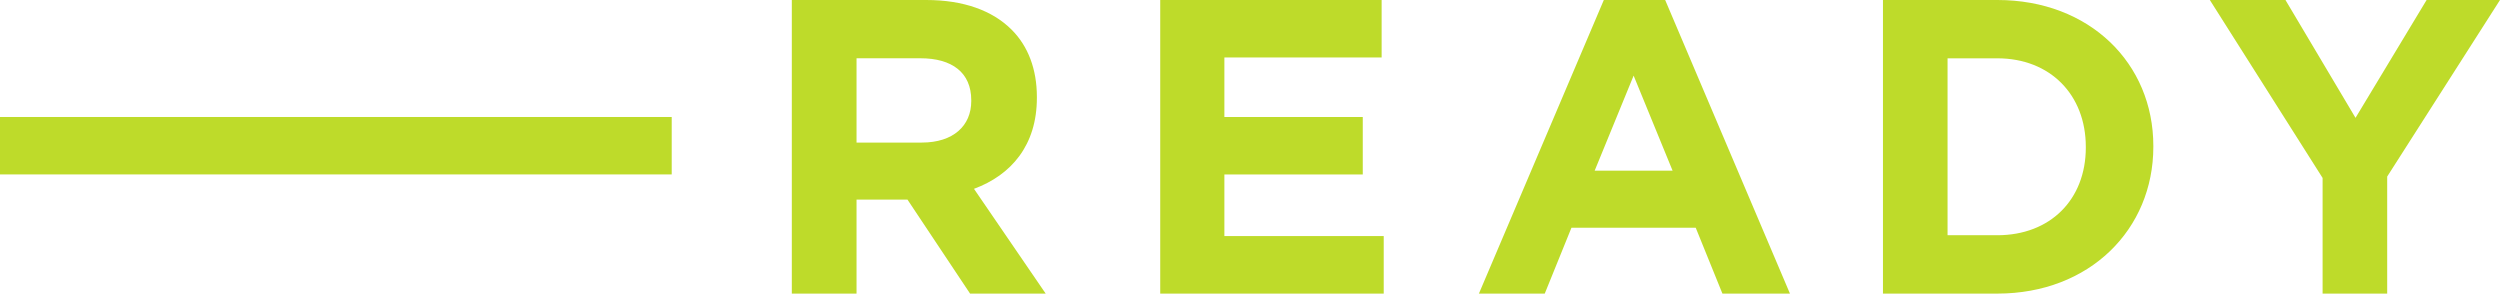 <svg xmlns="http://www.w3.org/2000/svg" viewBox="0 0 562 65.99"><defs><style>.cls-1{fill:#bedb2a;}</style></defs><g id="Layer_2" data-name="Layer 2"><g id="Design_-_Elements" data-name="Design - Elements"><rect class="cls-1" x="69.04" y="-42.74" width="12.91" height="151" transform="translate(108.26 -42.74) rotate(90)"/><path class="cls-1" d="M178,0H208.2c8.39,0,14.9,2.36,19.23,6.69,3.68,3.68,5.66,8.86,5.66,15.09V22c0,10.65-5.75,17.34-14.14,20.45L235.07,66h-17L204,44.87H192.55V66H178Zm29.22,32.05c7.07,0,11.12-3.77,11.12-9.33v-.19c0-6.22-4.33-9.43-11.4-9.43H192.55V32.05Z"/><path class="cls-1" d="M260.82,0h49.77V12.92H275.24V26.3h31.11V39.22H275.24V53.07h35.82V66H260.82Z"/><path class="cls-1" d="M423.29,0H449c20.74,0,35.07,14.23,35.07,32.81V33c0,18.58-14.33,33-35.07,33H423.29ZM449,52.88c11.88,0,19.89-8,19.89-19.7V33c0-11.68-8-19.89-19.89-19.89H437.81V52.88Z"/><path class="cls-1" d="M522.12,40,496.77,0h17l15.75,26.49L545.5,0H562L536.64,39.69V66H522.12Z"/><path class="cls-1" d="M374.33,0H360.54L332.46,66h14.8l6-14.8H381.2l6,14.8h15.18ZM358.48,38.37,367.24,17,376,38.37Z"/></g></g></svg>